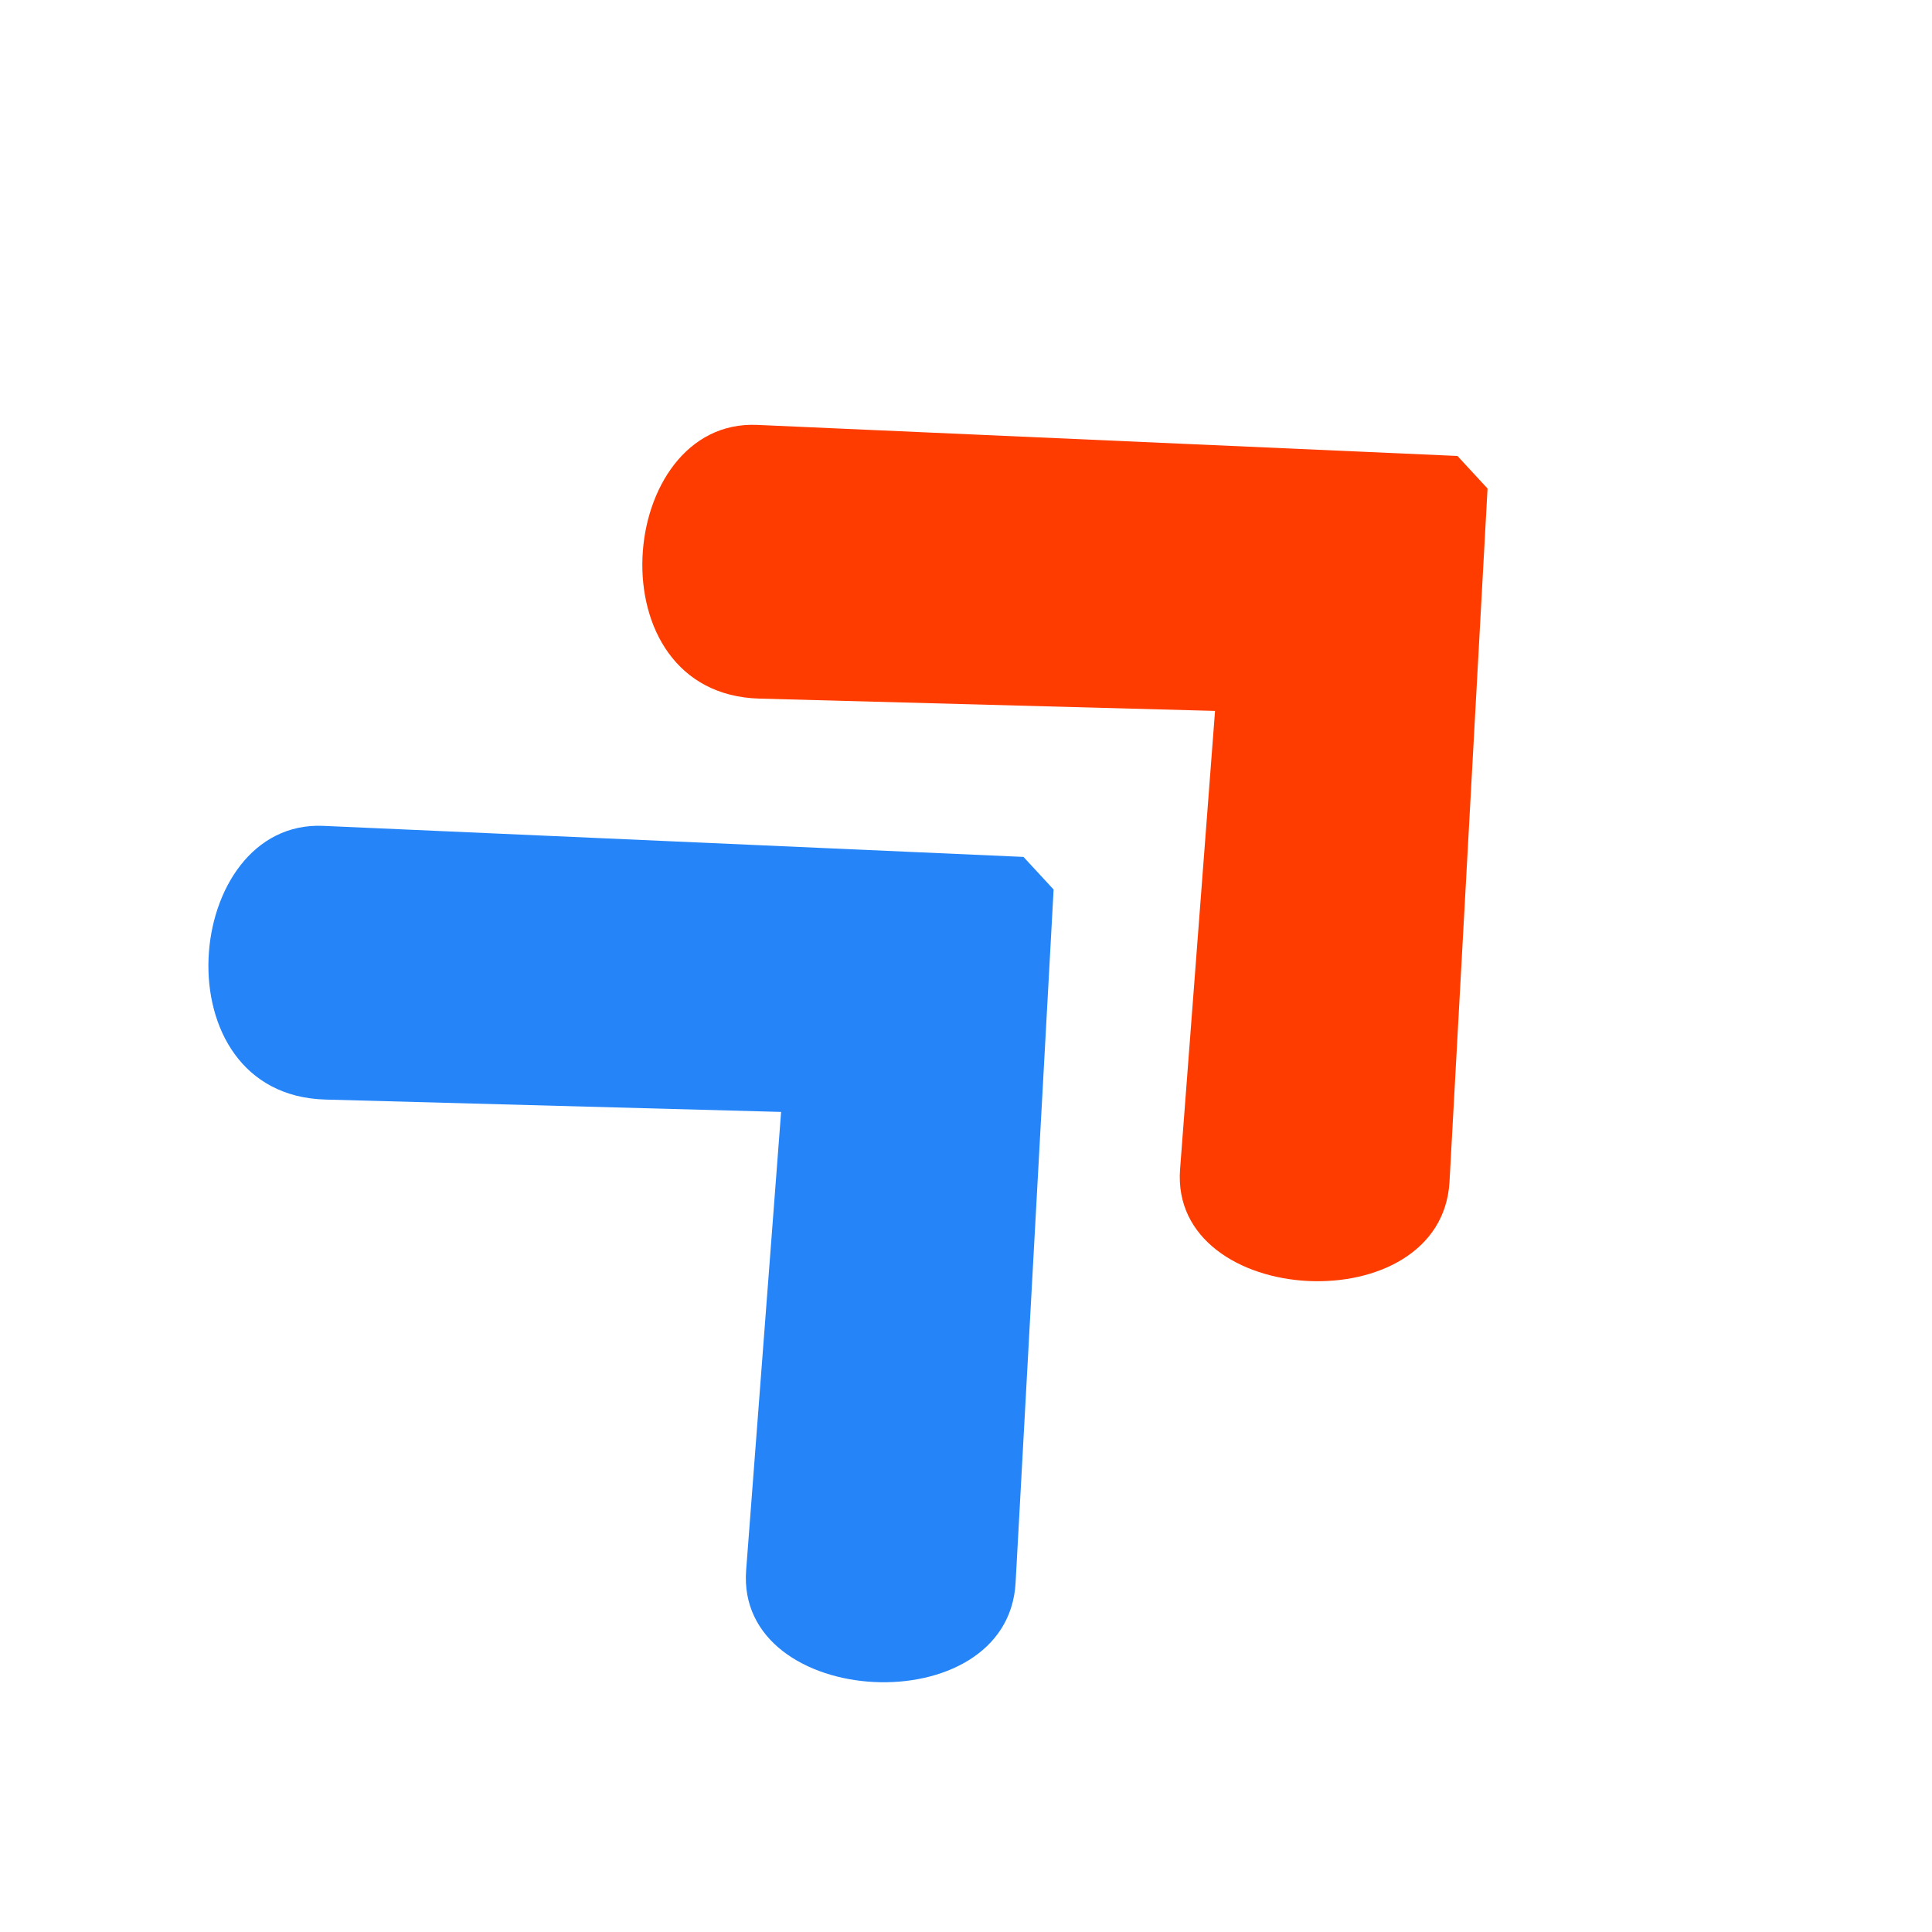<?xml version="1.0" encoding="UTF-8"?>
<svg xmlns="http://www.w3.org/2000/svg" xmlns:xlink="http://www.w3.org/1999/xlink" width="40" zoomAndPan="magnify" viewBox="0 0 30 30" height="40" preserveAspectRatio="xMidYMid meet" version="1.0">
  <defs>
    <clipPath id="64dd0733b1">
      <path d="M 3 12 L 17 12 L 17 27 L 3 27 Z M 3 12 " clip-rule="nonzero"></path>
    </clipPath>
    <clipPath id="1f86ee6a3e">
      <path d="M 0.484 14.871 L 9.574 6.469 L 22.176 20.105 L 13.086 28.508 Z M 0.484 14.871 " clip-rule="nonzero"></path>
    </clipPath>
    <clipPath id="f3e6d25317">
      <path d="M 0.484 14.871 L 9.574 6.469 L 22.176 20.105 L 13.086 28.508 Z M 0.484 14.871 " clip-rule="nonzero"></path>
    </clipPath>
    <clipPath id="23ab16ef9f">
      <path d="M 9 6 L 24 6 L 24 20 L 9 20 Z M 9 6 " clip-rule="nonzero"></path>
    </clipPath>
    <clipPath id="26fe1e65be">
      <path d="M 7.219 8.645 L 16.312 0.242 L 28.914 13.879 L 19.824 22.281 Z M 7.219 8.645 " clip-rule="nonzero"></path>
    </clipPath>
    <clipPath id="2832abdfb8">
      <path d="M 7.219 8.645 L 16.312 0.242 L 28.914 13.879 L 19.824 22.281 Z M 7.219 8.645 " clip-rule="nonzero"></path>
    </clipPath>
  </defs>
  <g clip-path="url(#64dd0733b1)">
    <g clip-path="url(#1f86ee6a3e)">
      <g clip-path="url(#f3e6d25317)">
        <path fill="#2585f8" d="M 16.387 13.328 L 5.02 12.824 C 2.824 12.727 2.453 17.004 5.055 17.074 L 12.129 17.266 L 11.586 24.383 C 11.422 26.551 15.648 26.777 15.77 24.578 Z M 16.387 13.328 " fill-opacity="1" fill-rule="nonzero"></path>
      </g>
    </g>
  </g>
  <g clip-path="url(#23ab16ef9f)">
    <g clip-path="url(#26fe1e65be)">
      <g clip-path="url(#2832abdfb8)">
        <path fill="#ff3c00" d="M 23.125 7.102 L 11.758 6.598 C 9.562 6.5 9.191 10.777 11.793 10.848 L 18.867 11.039 L 18.324 18.156 C 18.16 20.324 22.387 20.551 22.508 18.348 Z M 23.125 7.102 " fill-opacity="1" fill-rule="nonzero"></path>
      </g>
    </g>
  </g>
</svg>
